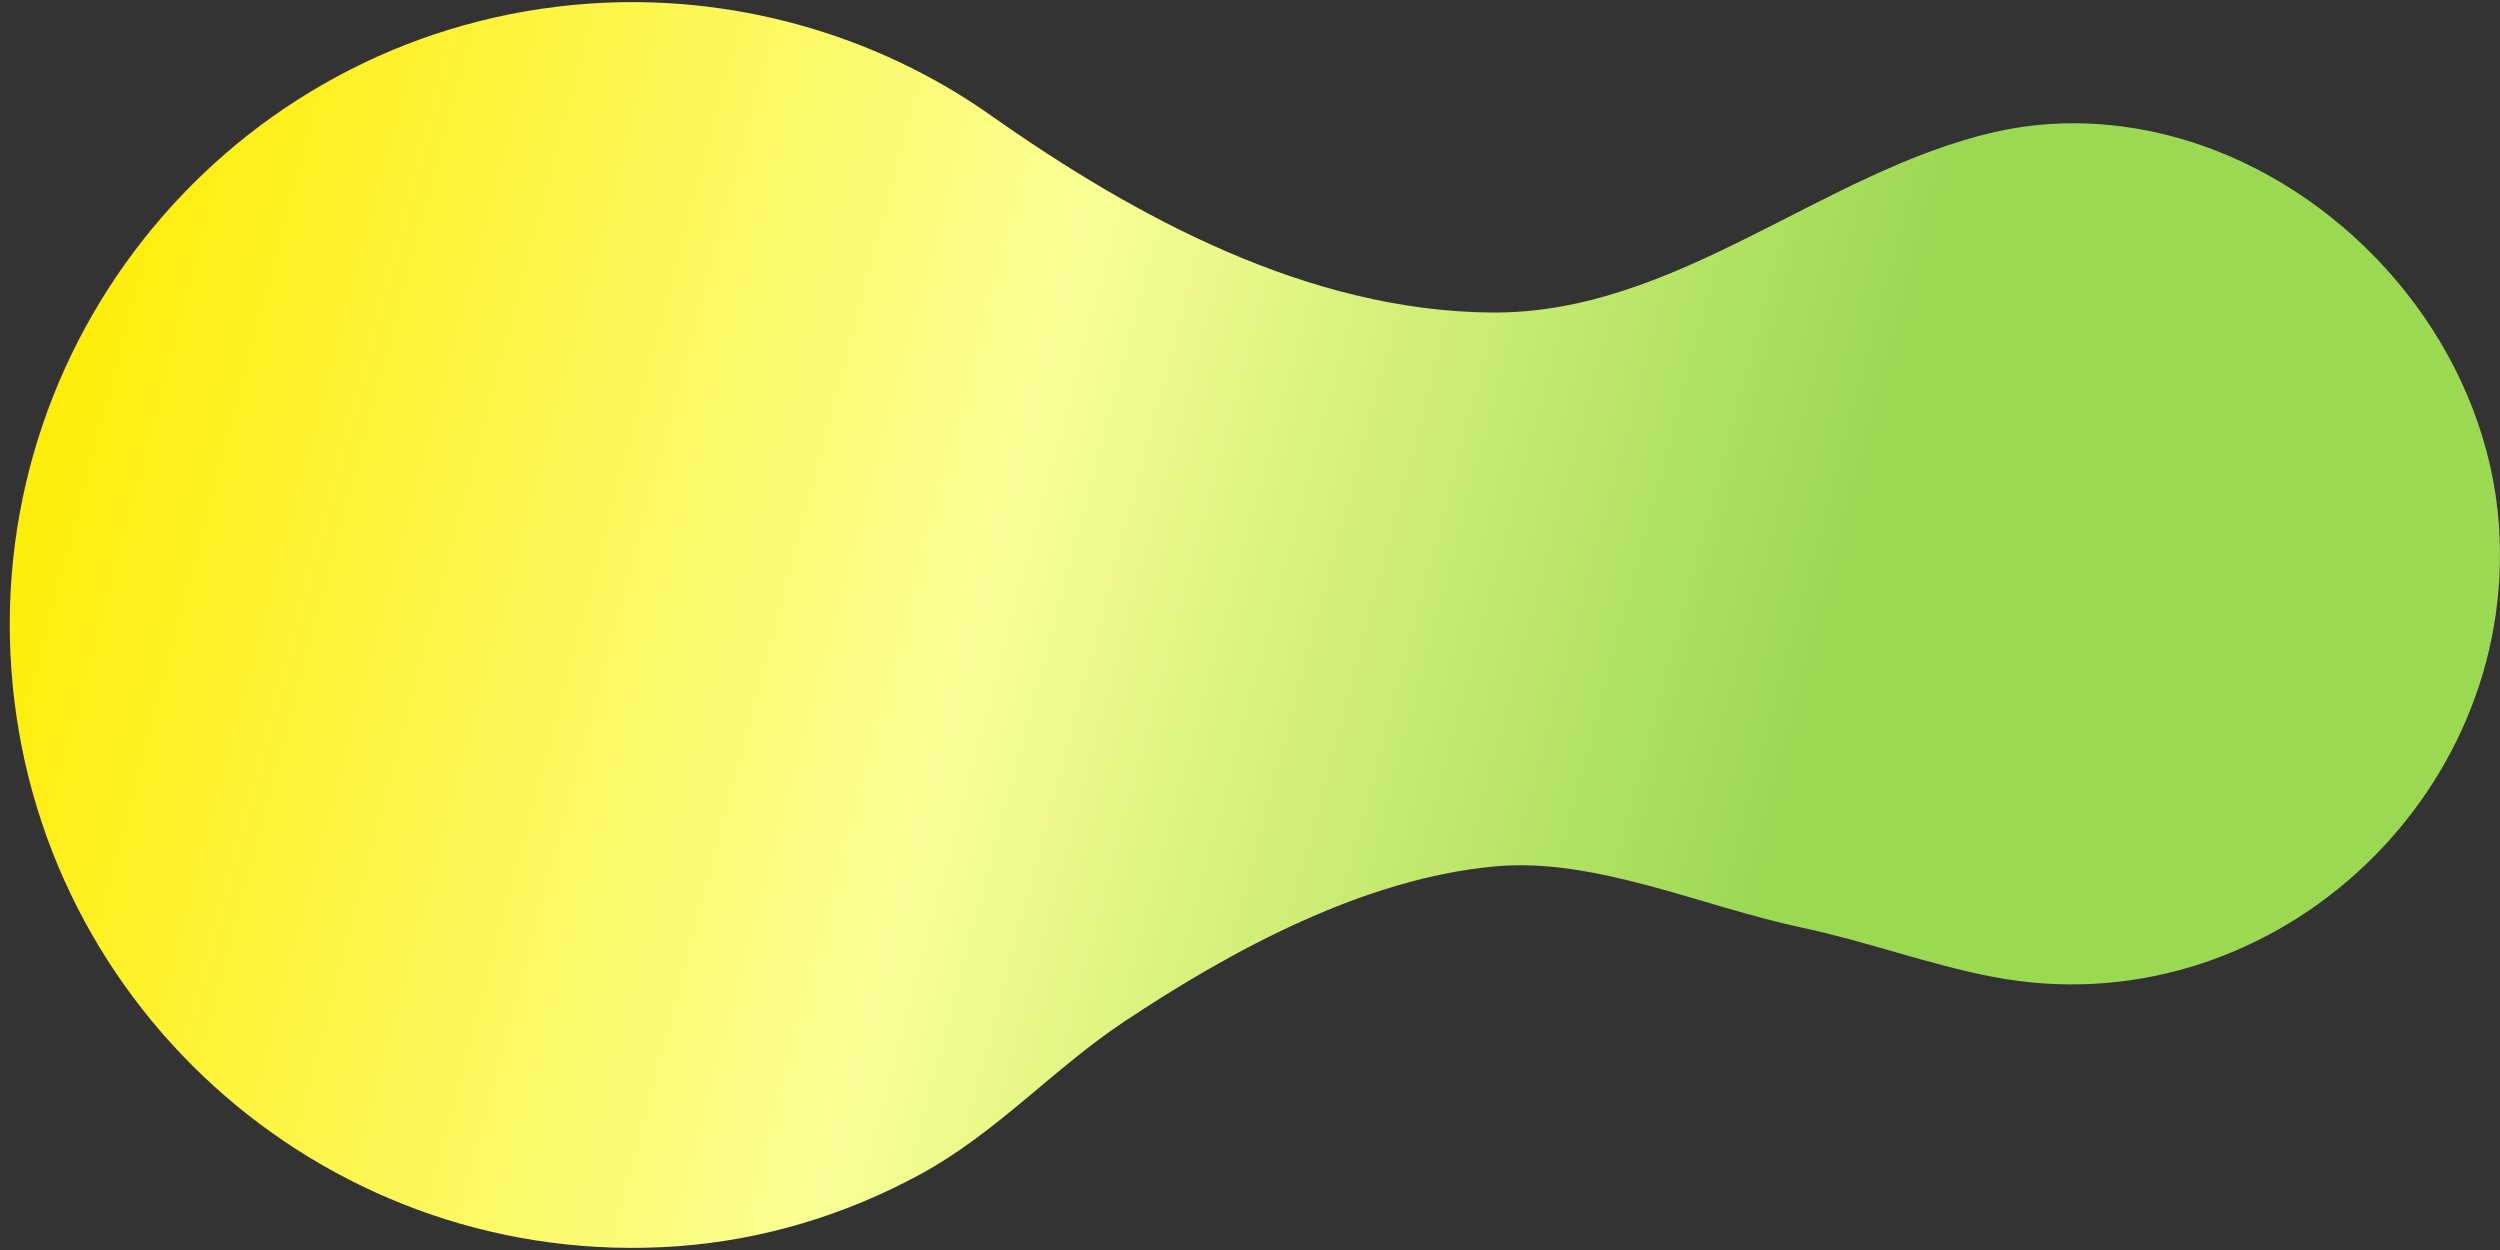 <svg height="65" viewBox="0 0 130 65" width="130" xmlns="http://www.w3.org/2000/svg" xmlns:xlink="http://www.w3.org/1999/xlink"><rect x="0" y="0" width="130" height="65" fill="#333333" stroke="none"/><linearGradient id="a" gradientTransform="matrix(-.707 .707 -.707 -.707 -314.438 150.976)" gradientUnits="userSpaceOnUse" x1="-384.749" x2="-311.249" y1="-244.514" y2="-118.015"><stop offset=".267" stop-color="#9bd953"/><stop offset=".56" stop-color="#faff94"/><stop offset=".892" stop-color="#ffee0c"/></linearGradient><path d="m106.002 6.497c-.76.074-1.517.195-2.268.366-8.956 2.041-16.565 9.462-26.153 9.389-9.559-.073-18.56-4.969-26.077-10.265-6.06-4.269-13.524-6.324-20.915-5.796-17.843 1.276-31.273 16.774-29.998 34.617s16.774 31.274 34.617 29.998c4.442-.318 8.751-1.622 12.659-3.749 3.967-2.159 6.878-5.461 10.578-7.924 5.694-3.792 12.538-7.46 19.284-8.08 5.222-.48 10.74 2.077 15.969 3.183 3.35.709 6.577 1.916 9.942 2.562 14.212 2.727 27.326-9.201 26.303-23.508-.598-8.366-6.405-15.909-14.043-19.183-3.116-1.336-6.535-1.937-9.899-1.61z" fill="url(#a)"/></svg>